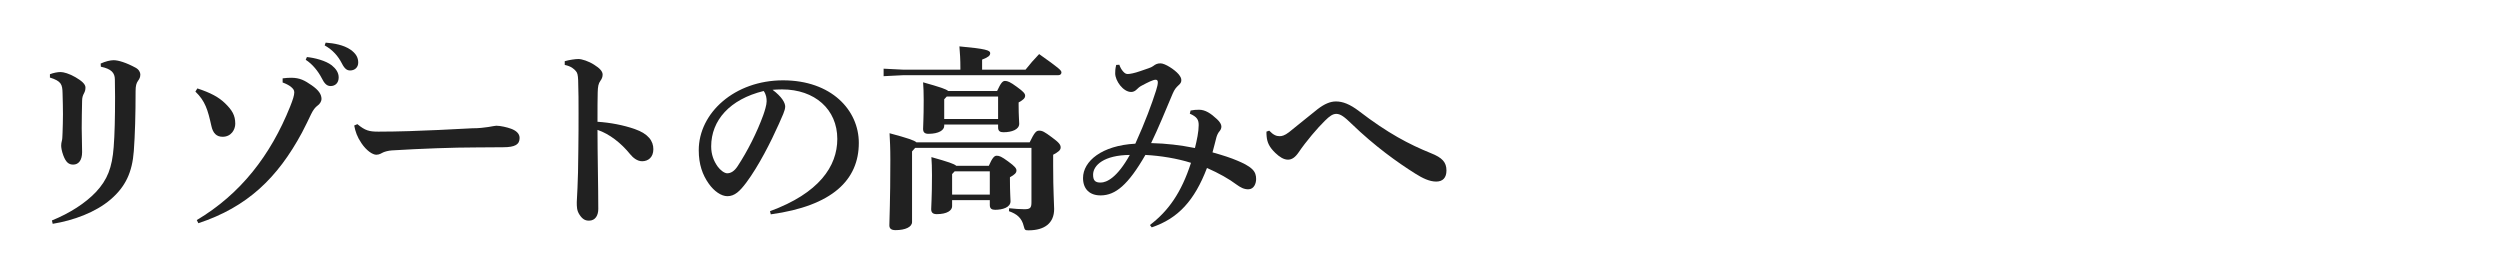 <?xml version="1.0" encoding="UTF-8"?><svg id="_イヤー_1" xmlns="http://www.w3.org/2000/svg" width="380" height="42" viewBox="0 0 380 42"><defs><style>.cls-1{fill:#212121;}</style></defs><path class="cls-1" d="M7.59,11.28c.54-.21,1.17-.33,1.62-.33s1.32,.24,2.25,.78c.93,.54,1.53,1.05,1.53,1.56,0,.36-.06,.6-.24,.93-.15,.27-.27,.6-.27,1.11-.03,1.47-.06,2.85-.06,4.17,0,1.11,.06,2.28,.06,3.63,0,1.23-.54,1.89-1.35,1.89-.69,0-1.11-.36-1.5-1.38-.27-.72-.33-1.26-.33-1.5s.03-.48,.12-.81c.06-.21,.06-.57,.09-1.17,.03-.93,.06-1.86,.06-2.82s-.03-2.04-.06-3.18c-.03-1.32-.18-1.83-1.92-2.37v-.51Zm7.71-1.62c.72-.33,1.47-.51,1.98-.51,.72,0,1.95,.39,3.33,1.14,.51,.27,.72,.72,.72,1.02,0,.42-.12,.66-.36,.99-.24,.33-.36,.75-.36,1.53,0,3.57-.09,6.69-.27,9.12-.24,3.24-1.26,5.43-3.54,7.38-2.28,1.95-5.64,3.18-8.79,3.69l-.12-.51c2.73-1.11,5.1-2.64,6.69-4.32,1.74-1.86,2.46-3.69,2.7-6.84,.15-1.92,.21-4.47,.21-7.62,0-.87-.03-1.77-.03-2.64,0-1.02-.54-1.62-2.13-1.95l-.03-.48Z"/><path class="cls-1" d="M30,13.44c2.01,.66,3.24,1.32,4.2,2.25,1.08,1.05,1.56,1.83,1.56,3.12,0,.87-.6,1.98-1.92,1.98-.93,0-1.47-.54-1.71-1.65-.54-2.43-.93-3.78-2.43-5.22l.3-.48Zm12.96-1.53c.48-.06,.9-.09,1.29-.09,1.35,0,2.07,.42,3.12,1.14,1.08,.75,1.5,1.38,1.5,2.1,0,.33-.27,.78-.6,.99-.33,.24-.66,.63-.99,1.32-.39,.81-.75,1.59-1.38,2.79-3.72,6.9-8.31,11.31-15.75,13.77l-.24-.48c6.66-3.96,11.22-9.84,14.19-17.25,.42-1.05,.63-1.71,.63-2.16,0-.36-.18-.57-.54-.87-.27-.21-.72-.45-1.23-.63v-.63Zm3.69-3.24c1.17,.12,2.85,.54,3.78,1.26,.63,.51,1.05,1.11,1.05,1.83,0,.87-.54,1.32-1.23,1.32-.6,0-.96-.42-1.38-1.26-.48-.93-1.35-2.07-2.4-2.73l.18-.42Zm2.85-2.19c1.29,.09,2.73,.36,3.75,1.05,.87,.6,1.2,1.23,1.2,1.98s-.54,1.2-1.23,1.2c-.42,0-.81-.18-1.26-1.08-.57-1.11-1.38-2.04-2.61-2.73l.15-.42Z"/><path class="cls-1" d="M54.32,18.87c1.2,.99,1.8,1.14,3.21,1.14,6.06,0,13.65-.51,14.22-.51,2.07,0,3.3-.39,3.69-.39,.63,0,1.65,.24,2.22,.45,.75,.27,1.32,.72,1.32,1.41,0,.99-.69,1.41-2.49,1.41-1.41,0-2.82,.03-4.23,.03-3.27,0-8.22,.18-12.69,.45-.51,.03-1.05,.18-1.32,.3-.27,.12-.57,.36-1.05,.36-.57,0-1.5-.63-2.25-1.74-.66-.96-.93-1.77-1.11-2.7l.48-.21Z"/><path class="cls-1" d="M85.84,9.3c.72-.21,1.65-.33,2.07-.33,.54,0,1.56,.33,2.4,.87,.87,.54,1.29,1.02,1.29,1.5,0,.33-.12,.66-.33,.93-.33,.45-.39,.9-.42,1.77-.03,1.11-.03,2.37-.03,4.47,1.92,.12,3.96,.51,5.67,1.11,2.07,.72,2.82,1.83,2.82,3.06s-.78,1.83-1.71,1.83c-.75,0-1.41-.57-1.8-1.05-1.41-1.74-3.15-3.09-4.98-3.72,0,3.72,.12,8.64,.12,12.03,0,.93-.42,1.77-1.41,1.77-.57,0-.99-.21-1.44-.9-.42-.63-.42-1.2-.42-1.92,0-.6,.21-2.49,.24-8.07,.03-1.95,.03-3.69,.03-5.4s0-3.33-.06-5.04c-.03-.81-.12-1.14-.33-1.38-.3-.36-.72-.75-1.71-.96v-.57Z"/><path class="cls-1" d="M117.04,32.1c7.44-2.73,10.23-6.81,10.23-10.98,0-4.5-3.42-7.53-8.4-7.53-.54,0-1.02,.03-1.44,.06,1.41,1.05,1.92,1.98,1.92,2.55,0,.6-.48,1.53-.96,2.64-1.2,2.7-3.09,6.42-4.95,8.91-.99,1.32-1.77,2.07-2.88,2.07-.93,0-2.01-.75-2.82-1.89-.96-1.35-1.53-2.94-1.53-5.1,0-5.67,5.46-10.62,12.81-10.62s11.52,4.53,11.52,9.51c0,5.61-3.99,9.57-13.38,10.86l-.12-.48Zm-8.94-9.84c0,1.23,.39,2.22,.99,3.06,.39,.54,1.02,1.02,1.44,1.02,.54,0,1.08-.3,1.59-1.08,1.5-2.28,2.94-5.13,3.9-7.77,.21-.6,.51-1.53,.51-2.1,0-.45-.06-1.02-.45-1.56-5.16,1.26-7.98,4.47-7.98,8.43Z"/><path class="cls-1" d="M145.98,10.41c0-1.41-.06-2.28-.15-3.36,3.99,.36,4.68,.6,4.68,1.02s-.33,.63-1.23,.99v1.53h6.6c.66-.84,1.29-1.56,2.07-2.37,3,2.13,3.39,2.46,3.39,2.79,0,.24-.18,.42-.48,.42h-23.55l-3,.15v-1.14l3,.15h8.67v-.18Zm10.53,11.22c.75-1.56,1.02-1.77,1.44-1.77,.48,0,.78,.15,1.95,1.02,1.11,.81,1.32,1.14,1.32,1.53,0,.42-.36,.69-1.14,1.11v1.65c0,3.96,.15,5.76,.15,6.6,0,2.16-1.47,3.24-3.9,3.24-.54,0-.57-.06-.72-.63-.3-1.26-1.05-1.86-2.25-2.28l.03-.45c.78,.09,1.71,.15,2.31,.15,.87,0,1.08-.18,1.08-1.05v-8.28h-17.67l-.48,.54v10.74c0,.75-1.02,1.23-2.52,1.23-.63,0-.93-.24-.93-.72,0-1.05,.15-3.45,.15-9.96,0-1.92-.06-2.85-.12-4.05,2.79,.75,3.75,1.08,4.08,1.38h17.22Zm-4.95-7.8c.57-1.23,.84-1.53,1.2-1.53,.39,0,.78,.15,1.8,.9,1.05,.75,1.26,1.05,1.26,1.35,0,.36-.27,.63-.99,1.02v.36c0,1.71,.09,2.46,.09,2.88,0,.87-1.11,1.29-2.4,1.29-.51,0-.81-.18-.81-.72v-.45h-8.19v.21c0,.63-.81,1.2-2.4,1.2-.54,0-.81-.21-.81-.75s.09-1.59,.09-4.32c0-1.26-.03-1.86-.09-2.76,2.55,.72,3.48,1.02,3.81,1.32h7.44Zm-1.26,11.37c.54-1.23,.84-1.53,1.2-1.53,.39,0,.72,.12,1.74,.87,1.08,.78,1.26,1.08,1.26,1.38,0,.36-.27,.63-.99,1.02v.36c0,2.01,.09,2.88,.09,3.3,0,.93-1.23,1.29-2.34,1.29-.51,0-.81-.18-.81-.72v-.75h-5.73v.93c0,.63-.75,1.2-2.34,1.2-.54,0-.84-.21-.84-.75s.12-1.77,.12-5.16c0-1.26-.03-1.86-.09-2.76,2.55,.72,3.45,1.02,3.78,1.32h4.95Zm-6.39-10.53l-.39,.42v3h8.19v-3.42h-7.8Zm1.2,11.37l-.39,.42v3.12h5.73v-3.54h-5.34Z"/><path class="cls-1" d="M180.97,16.8c.42-.09,.84-.12,1.29-.12,.93,0,1.77,.54,2.73,1.44,.45,.42,.66,.81,.66,1.11,0,.24-.09,.48-.24,.66-.27,.3-.42,.66-.51,.96-.18,.66-.33,1.35-.6,2.31,1.71,.48,2.79,.84,3.78,1.26,.78,.33,1.71,.75,2.28,1.32,.45,.45,.57,.93,.57,1.47,0,.69-.33,1.53-1.14,1.56-.69,.03-1.26-.3-1.8-.69-1.2-.9-2.7-1.74-4.53-2.55-1.89,4.95-4.38,7.68-8.4,9.03l-.27-.36c2.79-2.13,4.77-4.89,6.24-9.45-2.07-.66-4.62-1.08-6.93-1.2-2.64,4.59-4.56,6.12-6.75,6.15-1.71,.03-2.73-.96-2.73-2.64,0-2.55,2.85-4.95,7.95-5.22,1.5-3.3,2.52-6.09,3.15-8.07,.18-.57,.27-.96,.27-1.26,0-.24-.09-.39-.33-.39-.39,0-1.11,.36-2.13,.9-.3,.15-.54,.36-.81,.63-.21,.21-.51,.33-.78,.33-1.23,0-2.43-1.71-2.43-2.82,0-.36,0-.63,.15-1.29l.48-.03c.12,.36,.3,.72,.57,1.02s.45,.39,.72,.39c.3,0,.99-.12,1.92-.45,.99-.36,1.62-.51,1.92-.75,.39-.3,.66-.42,1.14-.42,.66,0,2.13,.93,2.76,1.68,.3,.39,.39,.6,.39,.87,0,.3-.09,.48-.39,.75-.42,.39-.63,.63-.93,1.32-1.11,2.64-2.22,5.34-3.27,7.5,2.34,.06,4.38,.3,6.66,.75,.3-1.2,.57-2.49,.57-3.48,0-.81-.24-1.26-1.35-1.74l.12-.48Zm-14.82,9.75c0,.9,.33,1.2,1.14,1.2,.93,0,2.52-.75,4.44-4.2-3.9,.03-5.58,1.56-5.58,3Z"/><path class="cls-1" d="M192.92,19.86c.66,.69,1.11,.84,1.59,.84,.33,0,.75-.09,1.41-.6,1.29-1.02,3.06-2.49,4.32-3.48,1.08-.84,1.98-1.2,2.82-1.2,1.05,0,2.13,.42,3.51,1.47,4.38,3.36,7.59,5.04,10.92,6.39,1.74,.69,2.37,1.38,2.37,2.64,0,1.08-.54,1.68-1.56,1.68s-2.07-.51-3.21-1.23c-2.67-1.68-6.12-4.14-9.66-7.56-1.02-.99-1.65-1.5-2.31-1.5-.54,0-1.02,.33-1.74,1.05-1.11,1.08-2.85,3.12-3.99,4.8-.51,.75-1.02,1.11-1.62,1.11-.63,0-1.26-.39-1.92-1.02-.93-.9-1.23-1.59-1.32-2.49-.03-.27-.03-.48-.03-.75l.42-.15Z"/></svg>